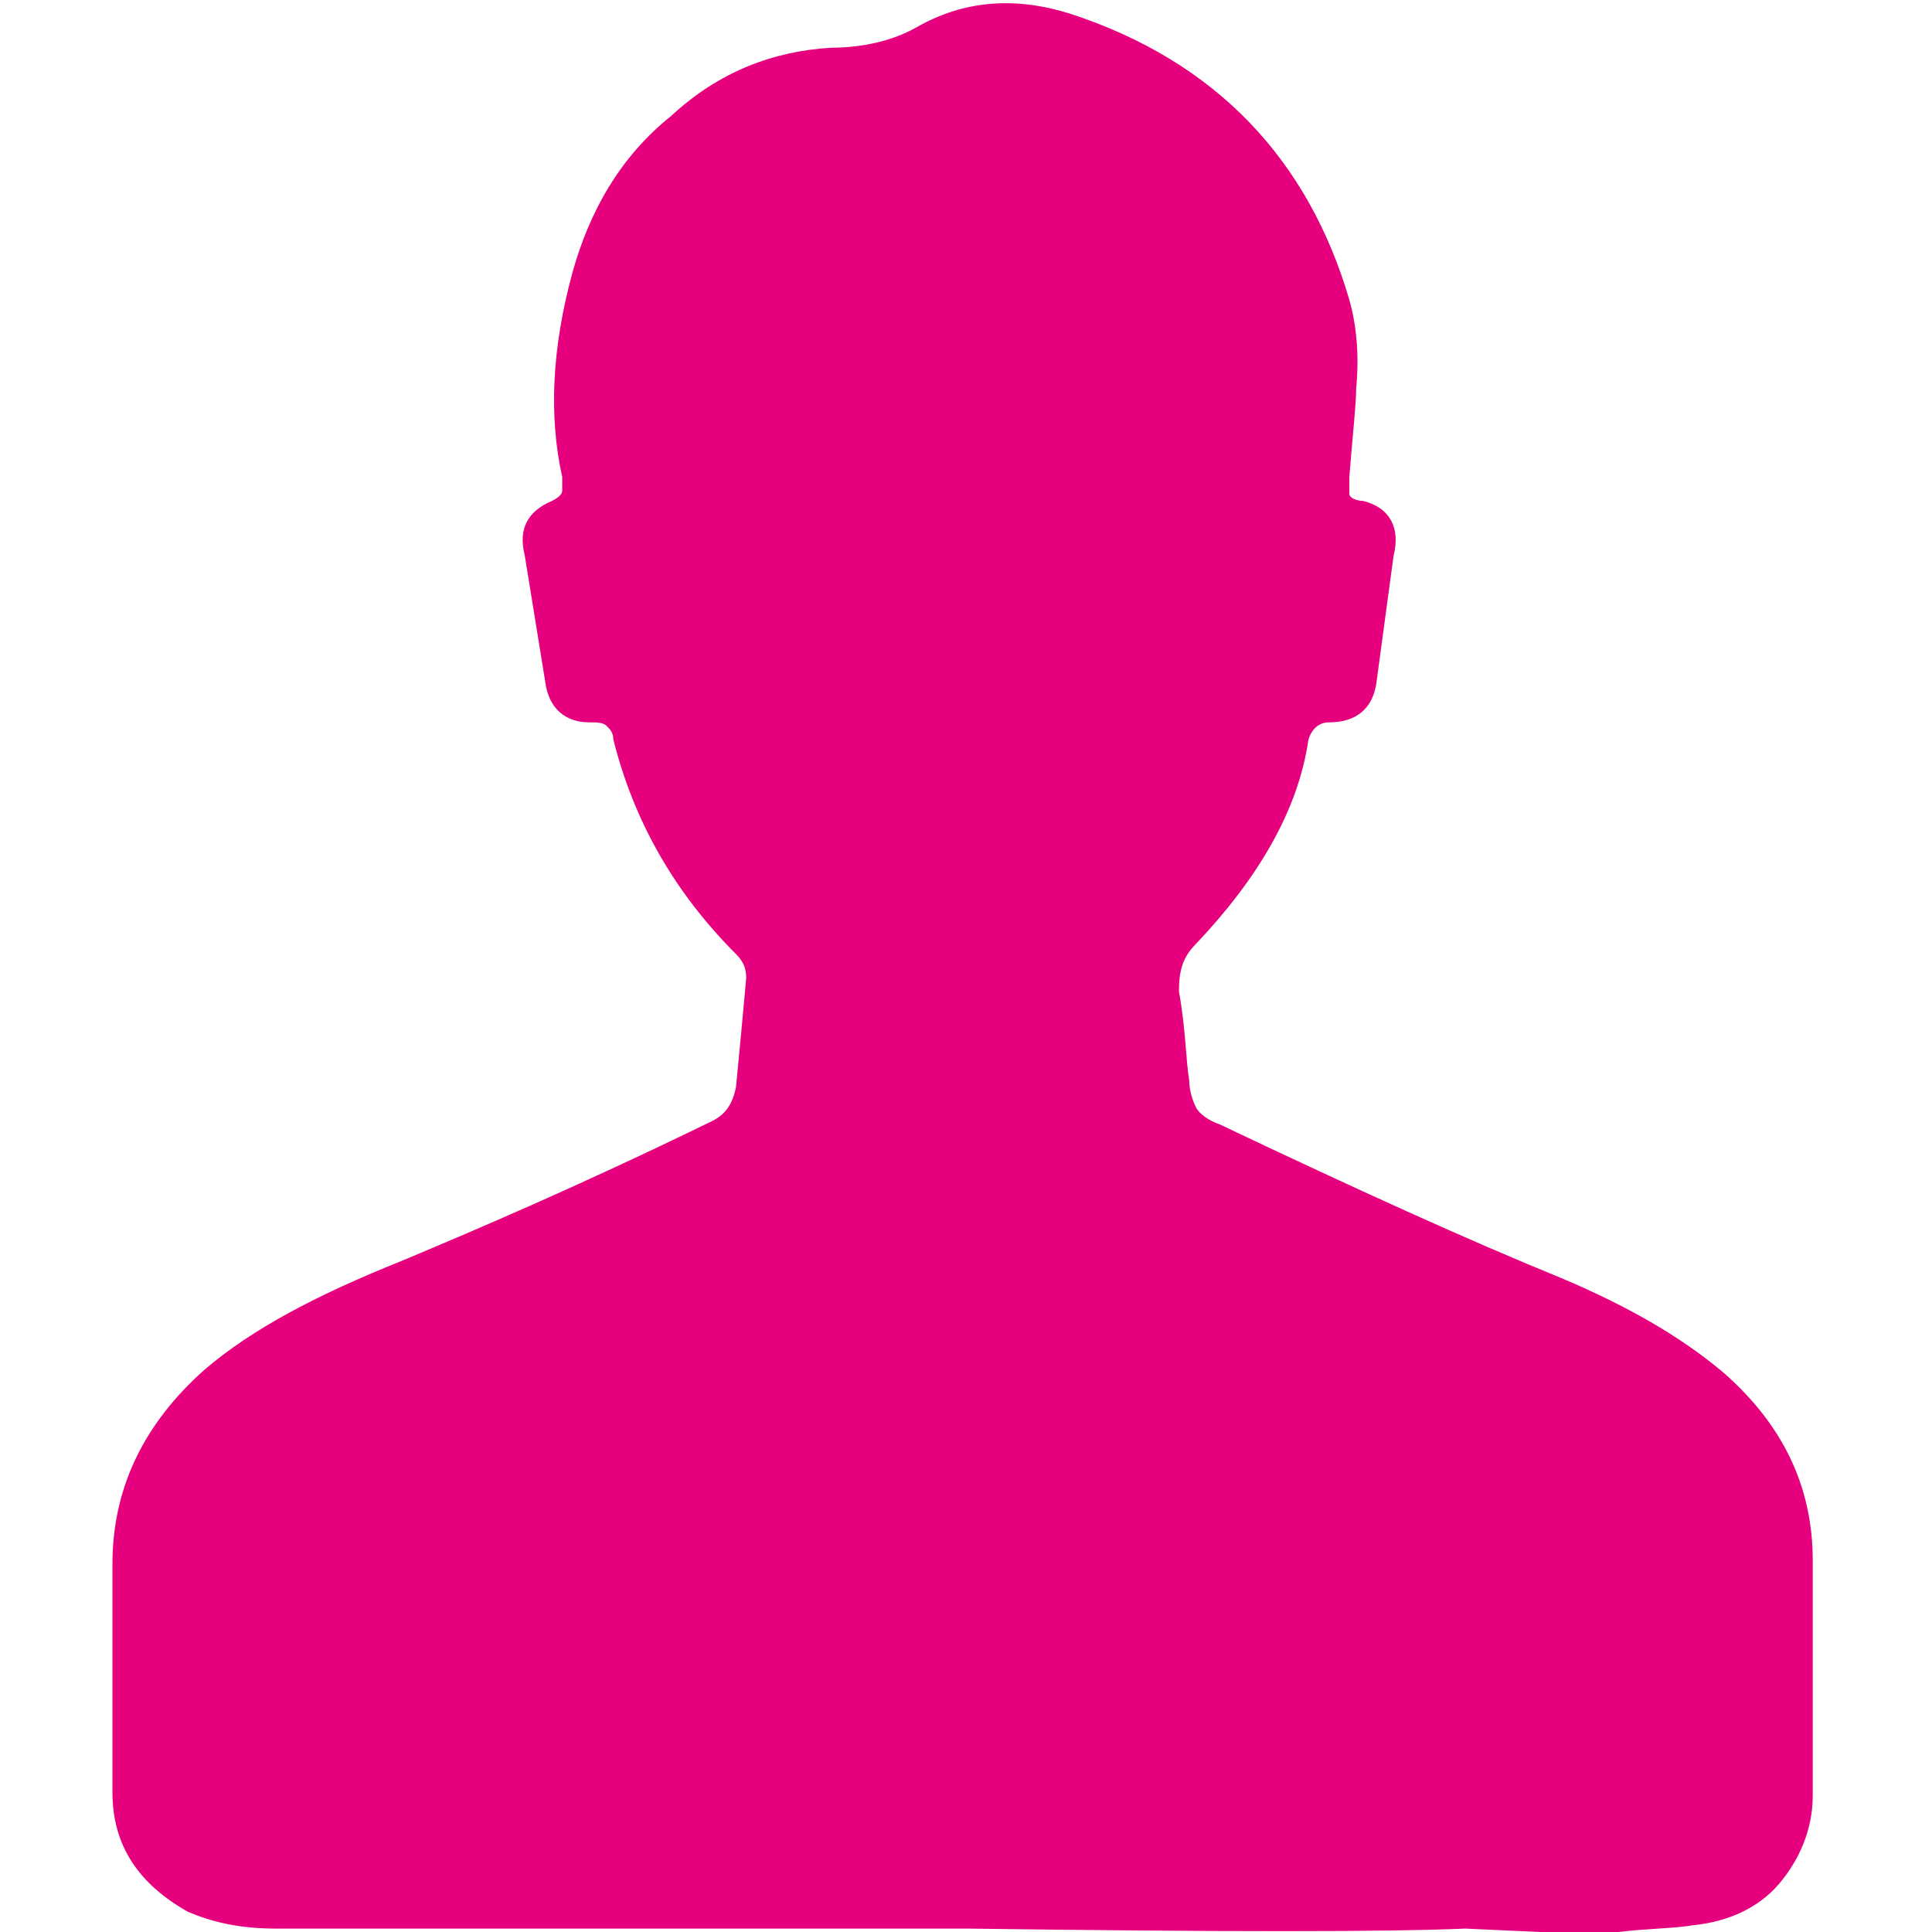 <?xml version="1.0" encoding="utf-8"?>
<!-- Generator: Adobe Illustrator 24.3.0, SVG Export Plug-In . SVG Version: 6.00 Build 0)  -->
<svg version="1.1" id="Laag_1" xmlns="http://www.w3.org/2000/svg" xmlns:xlink="http://www.w3.org/1999/xlink" x="0px" y="0px"
	 viewBox="0 0 56.7 56.7" style="enable-background:new 0 0 56.7 56.7;" xml:space="preserve">
<style type="text/css">
	.st0{enable-background:new    ;}
	.st1{fill:#E6007E;}
</style>
<g class="st0">
	<path class="st1" d="M28.4,56.6H8.1c-1.1,0-1.9-0.2-2.6-0.5c-1.4-0.8-2.2-1.9-2.2-3.5v-3.3c0-1.4,0-2.5,0-3.4
		c0-2.2,0.9-4.1,2.7-5.7c1.4-1.2,3.3-2.2,5.8-3.2c1.9-0.8,5-2.1,9.1-4.1c0.4-0.2,0.6-0.5,0.7-1c0.1-1,0.2-2.1,0.3-3.2
		c0-0.3-0.1-0.5-0.3-0.7c-1.8-1.8-3-3.9-3.6-6.3c0-0.2-0.1-0.3-0.2-0.4c-0.1-0.1-0.3-0.1-0.5-0.1c-0.7,0-1.2-0.4-1.3-1.2l-0.6-3.7
		c-0.2-0.8,0.1-1.3,0.8-1.6c0.2-0.1,0.3-0.2,0.3-0.3c0-0.1,0-0.2,0-0.4c-0.4-1.8-0.3-3.8,0.3-6c0.5-1.8,1.4-3.4,2.9-4.6
		c1.4-1.3,3-1.9,4.7-2c0.9,0,1.8-0.2,2.5-0.6c1.4-0.8,2.9-0.9,4.5-0.4c4.3,1.4,7,4.3,8.2,8.4c0.2,0.7,0.3,1.6,0.2,2.6
		c0,0.5-0.1,1.3-0.2,2.6c0,0.3,0,0.4,0,0.5c0,0.1,0.2,0.2,0.4,0.2c0.8,0.2,1.1,0.8,0.9,1.6L40.4,20c-0.1,0.8-0.6,1.2-1.4,1.2
		c-0.3,0-0.5,0.2-0.6,0.5c-0.3,2.1-1.5,4.1-3.3,6c-0.4,0.4-0.5,0.8-0.5,1.4c0.2,1.1,0.2,2,0.3,2.6c0,0.3,0.1,0.6,0.2,0.8
		c0.1,0.2,0.4,0.4,0.7,0.5c4,1.9,7.3,3.4,10,4.5c1.9,0.8,3.5,1.7,4.8,2.8c1.7,1.5,2.6,3.3,2.6,5.5c0,3.6,0,5.9,0,6.9
		c0,1-0.4,1.9-1,2.6c-0.6,0.7-1.5,1.1-2.5,1.2c-0.6,0.1-1.4,0.1-2.2,0.2c-0.6,0-1.3,0-2.3,0L43,56.6C40.7,56.7,35.8,56.7,28.4,56.6z
		"/>
</g>
</svg>
